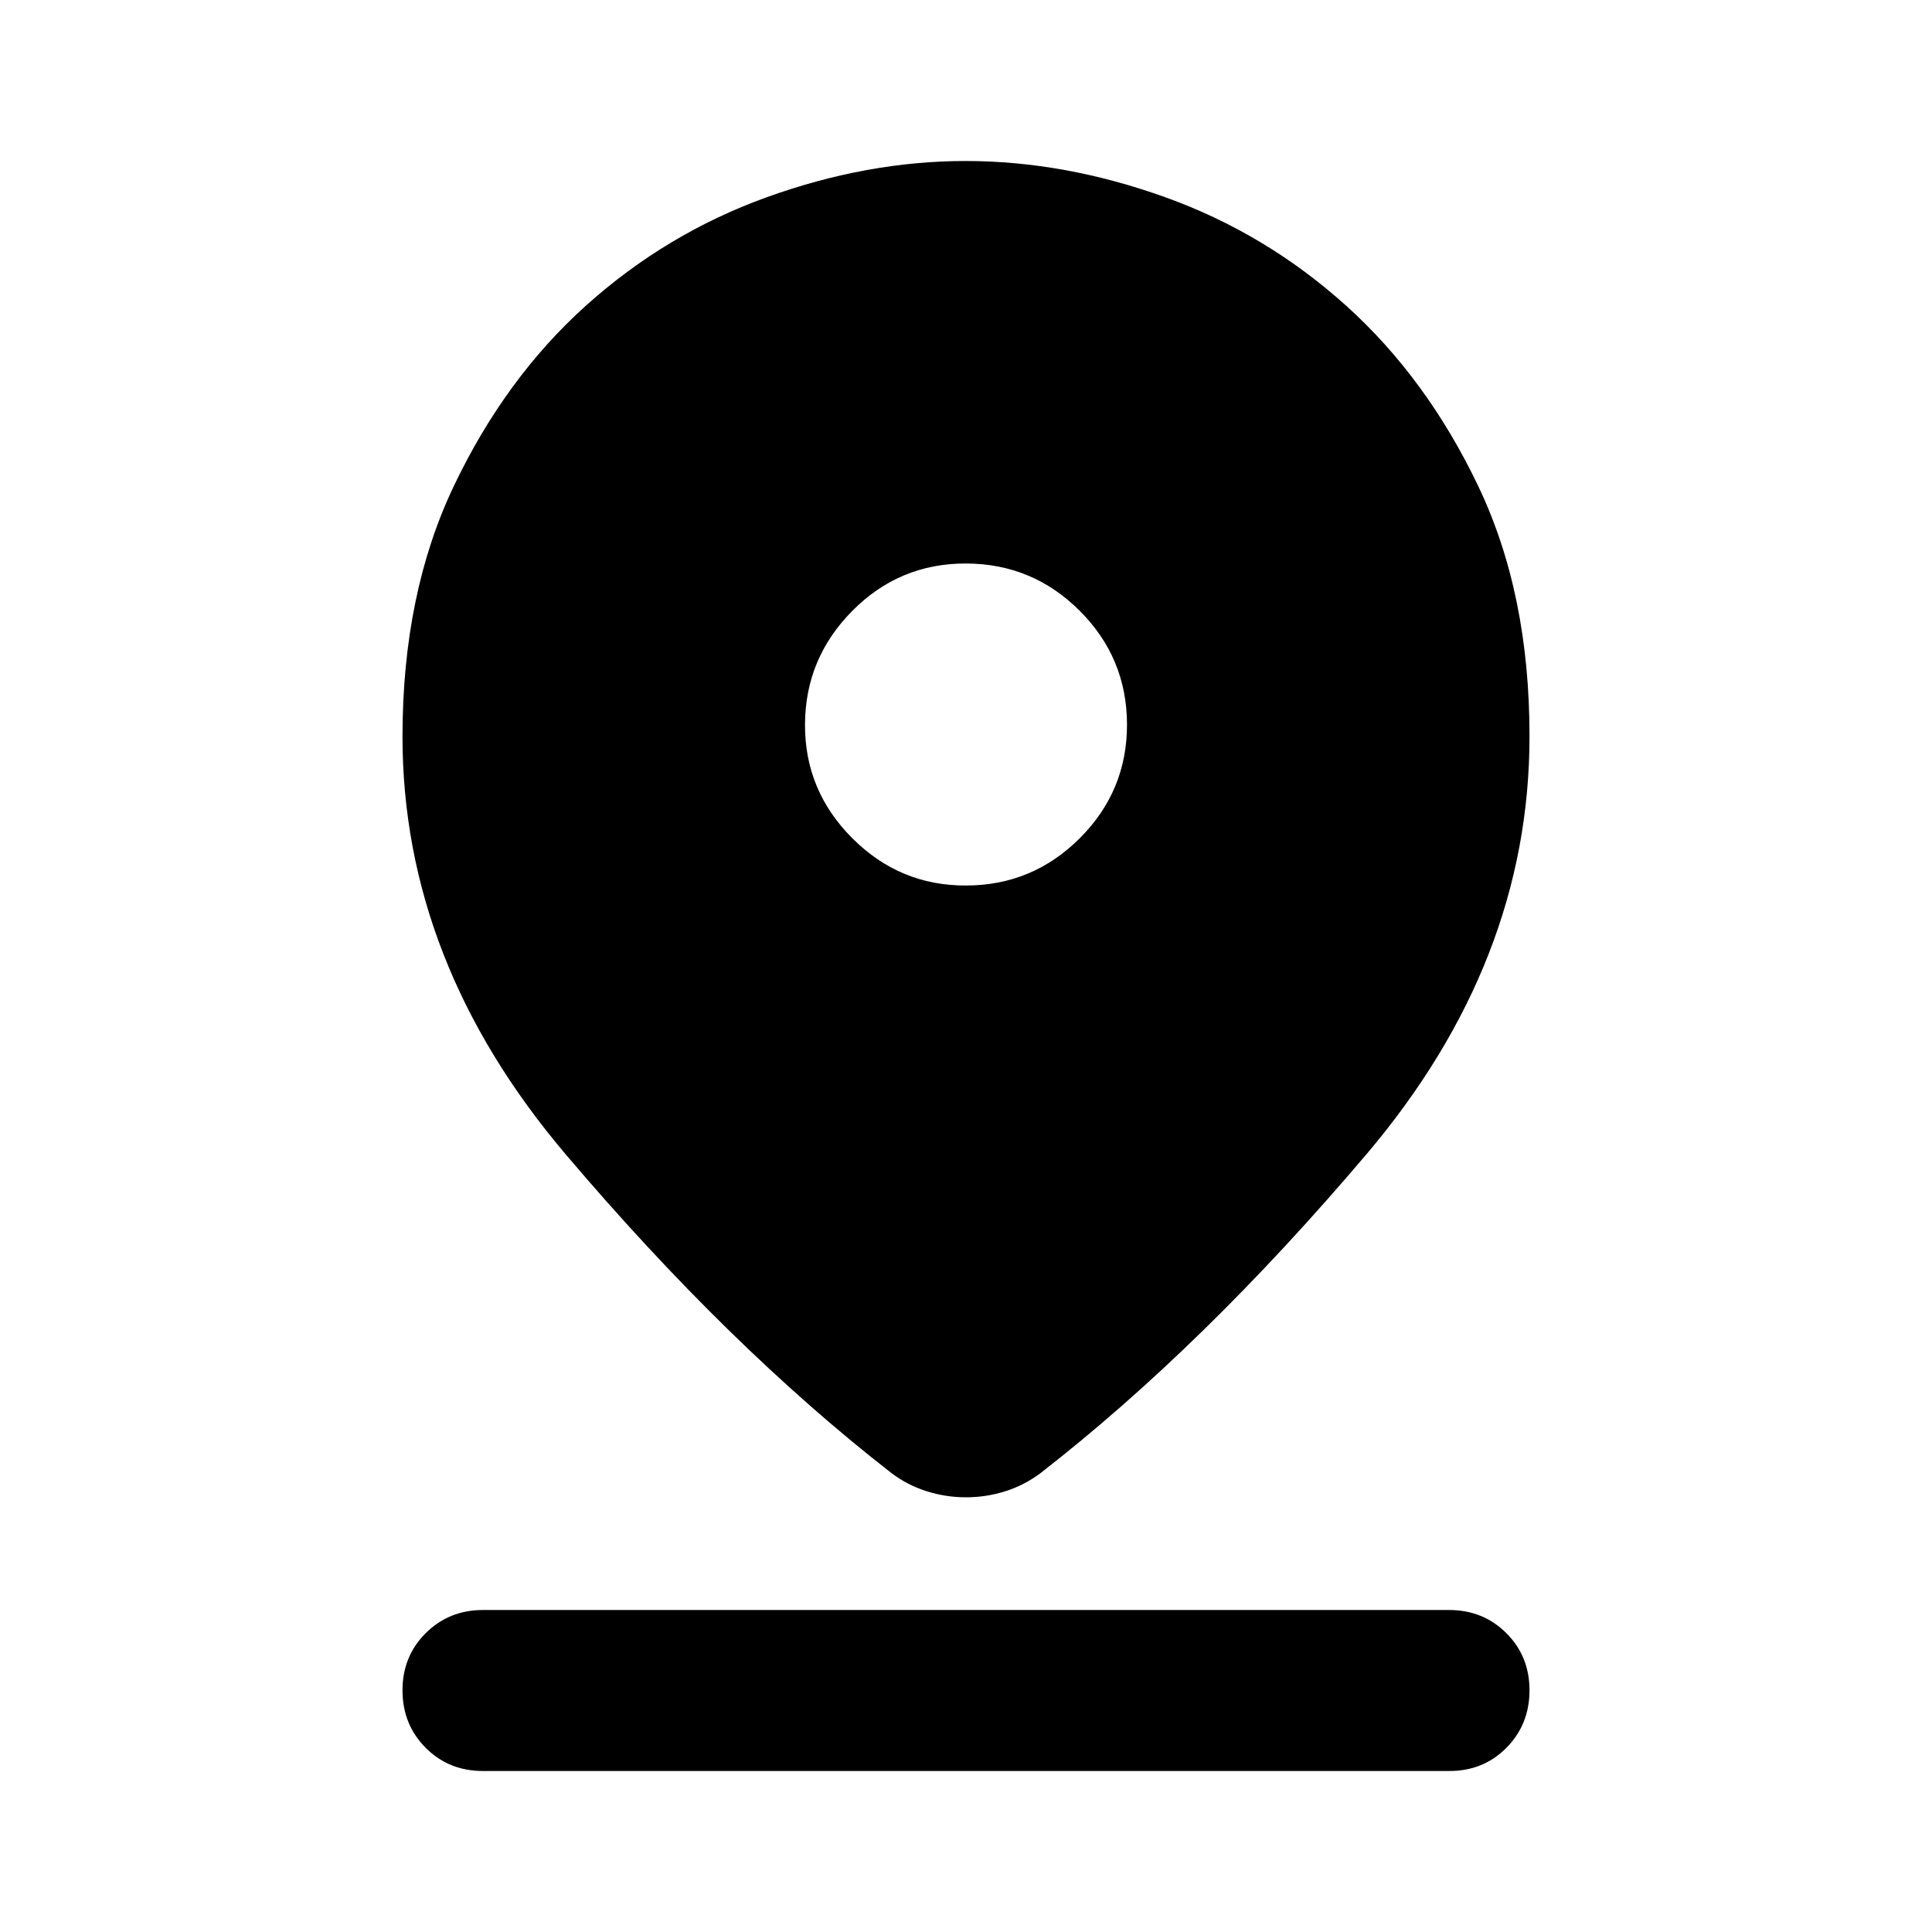 <?xml version="1.0" encoding="utf-8"?>
<!-- Generator: www.svgicons.com -->
<svg xmlns="http://www.w3.org/2000/svg" width="800" height="800" viewBox="0 0 24 24">
<path fill="currentColor" d="M12 18.6q-.25 0-.488-.075t-.437-.225q-2.025-1.575-4.05-3.963T5 9.15q0-1.775.638-3.113T7.275 3.8t2.25-1.35T12 2t2.475.45t2.25 1.35t1.638 2.238T19 9.15q0 2.8-2.025 5.188t-4.05 3.962q-.2.15-.437.225T12 18.6m0-7.6q.825 0 1.413-.587T14 9t-.587-1.412T12 7t-1.412.588T10 9t.588 1.413T12 11M6 22q-.425 0-.712-.288T5 21t.288-.712T6 20h12q.425 0 .713.288T19 21t-.288.713T18 22z"/>
</svg>